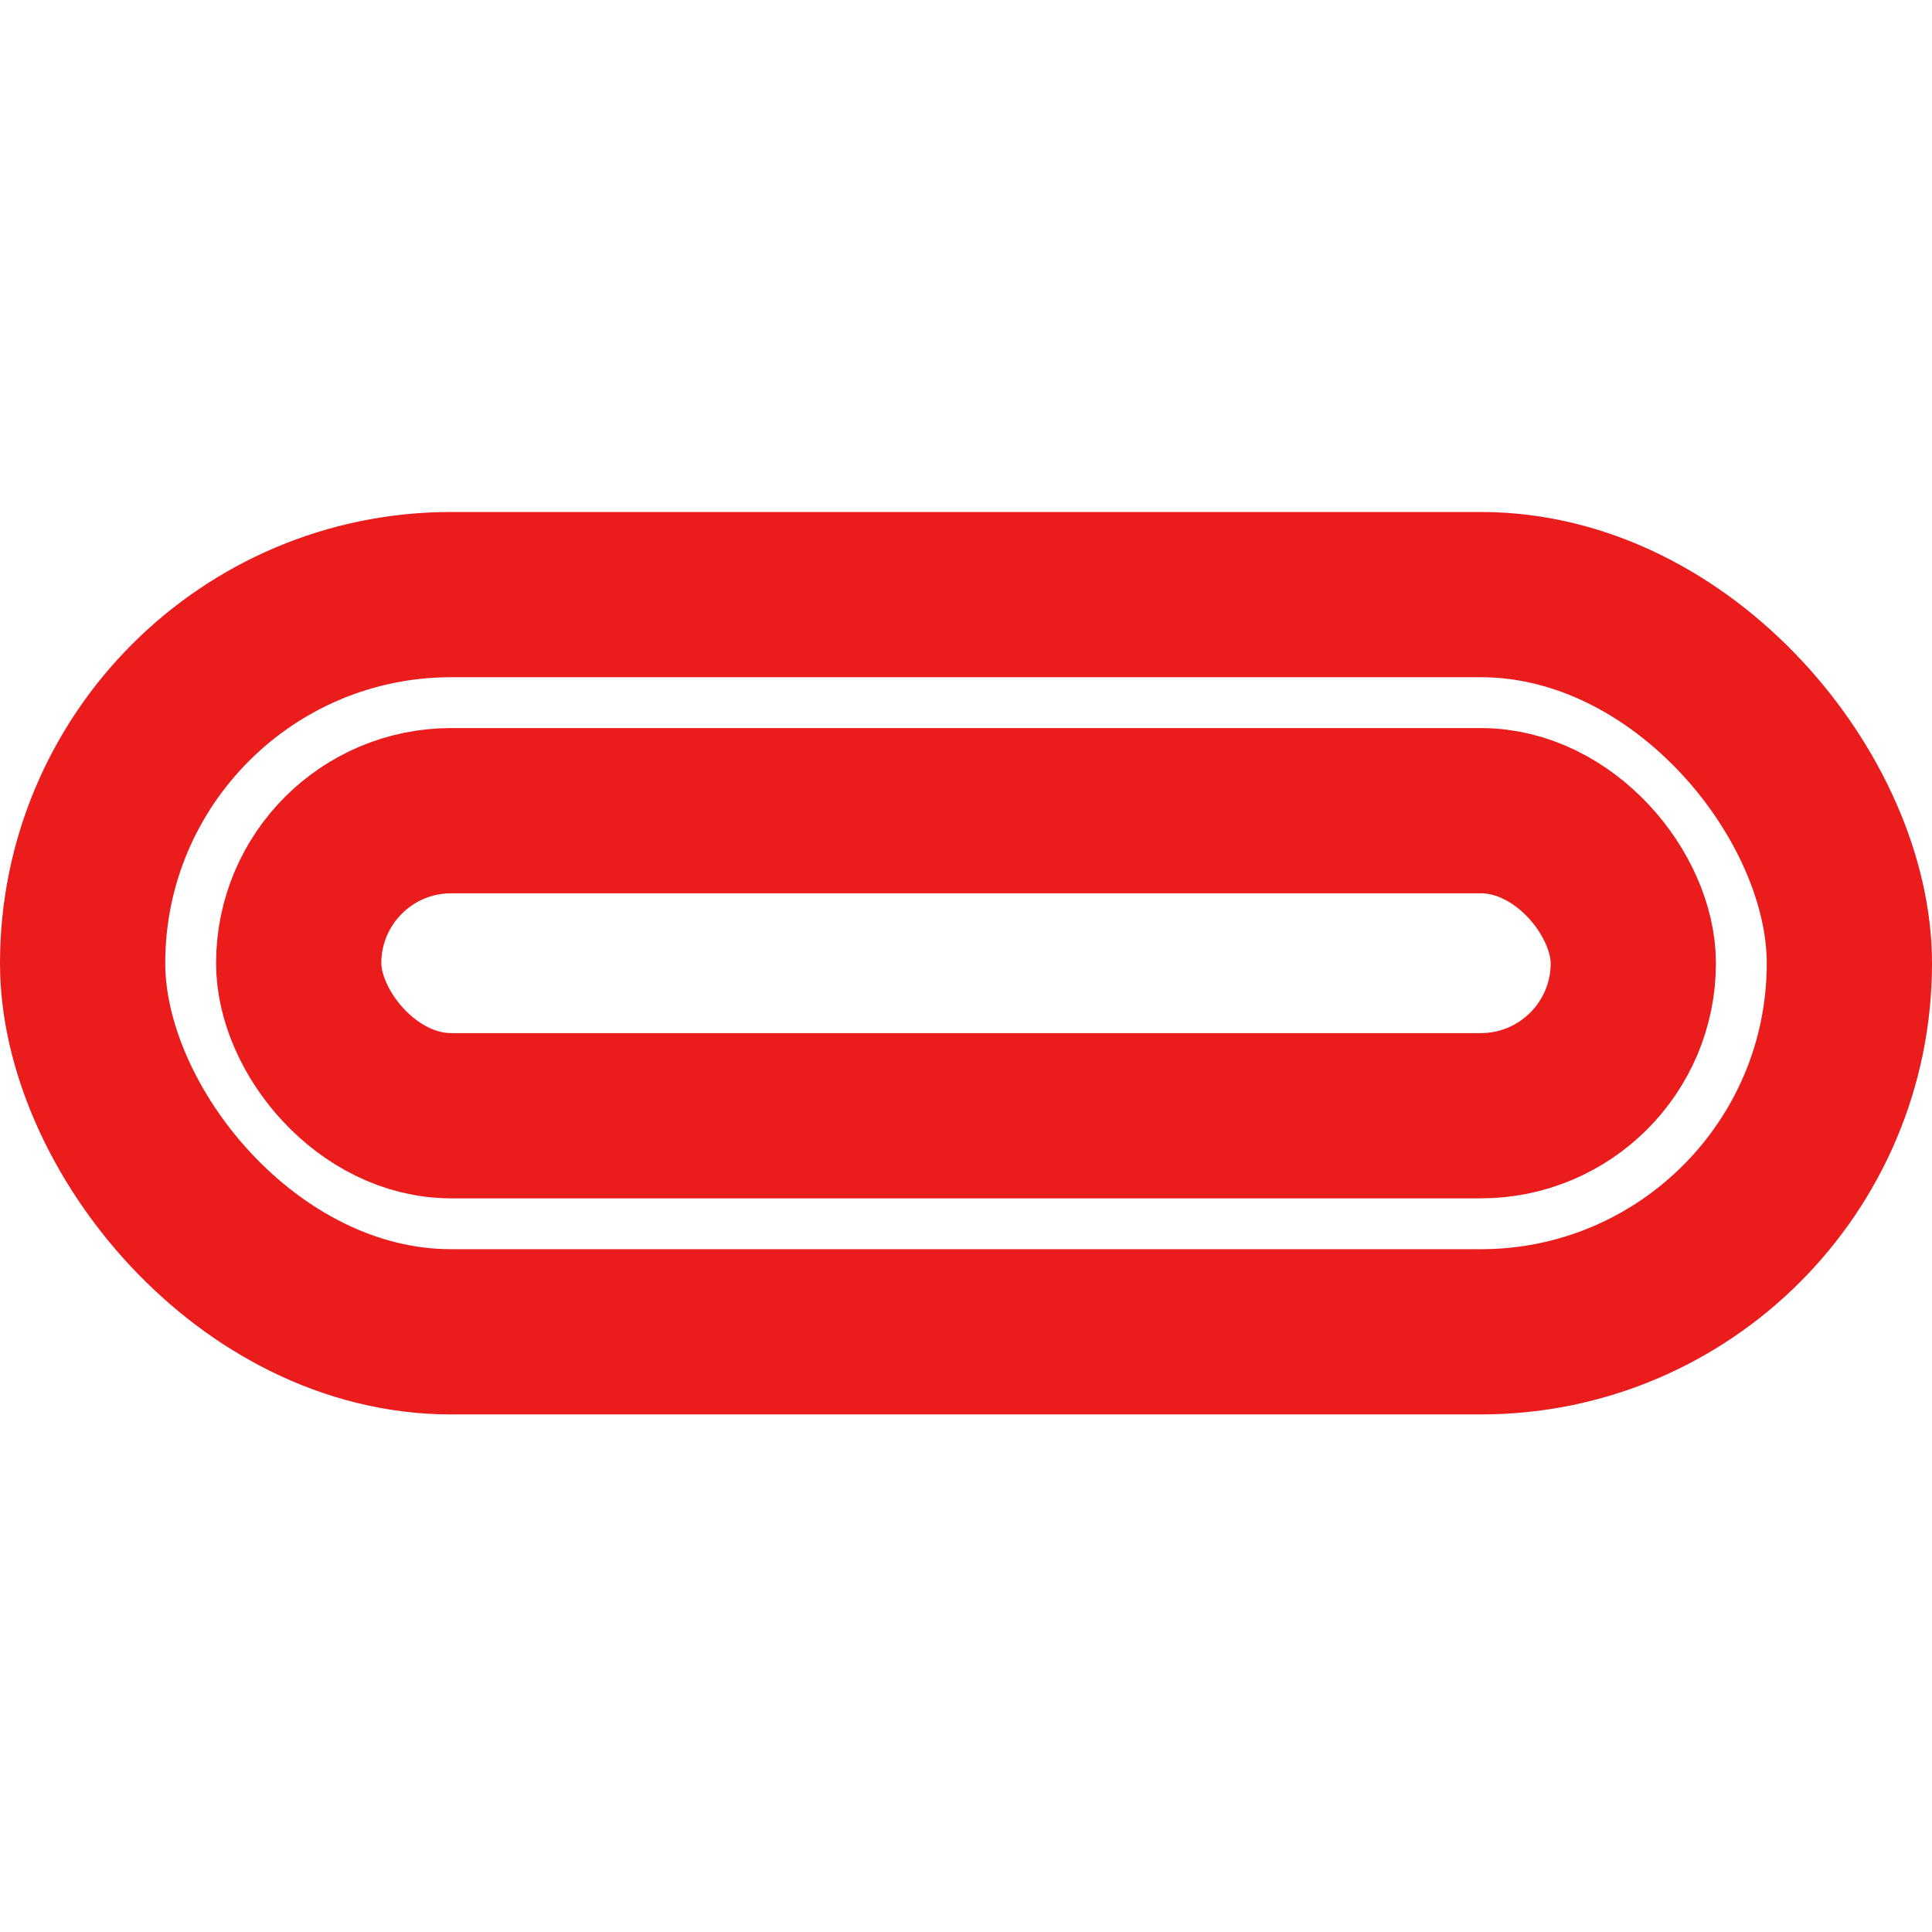 <svg width="200" height="200" viewBox="0 0 200 200" fill="none" xmlns="http://www.w3.org/2000/svg">
<rect width="200" height="200" fill="white"></rect>
<rect x="8.553" y="61.553" width="182.895" height="76.316" rx="38.158" stroke="#EB1C1C" stroke-width="17.105"></rect>
<rect x="30.921" y="83.921" width="138.158" height="31.579" rx="15.79" stroke="#EB1C1C" stroke-width="17.105"></rect>
</svg>
